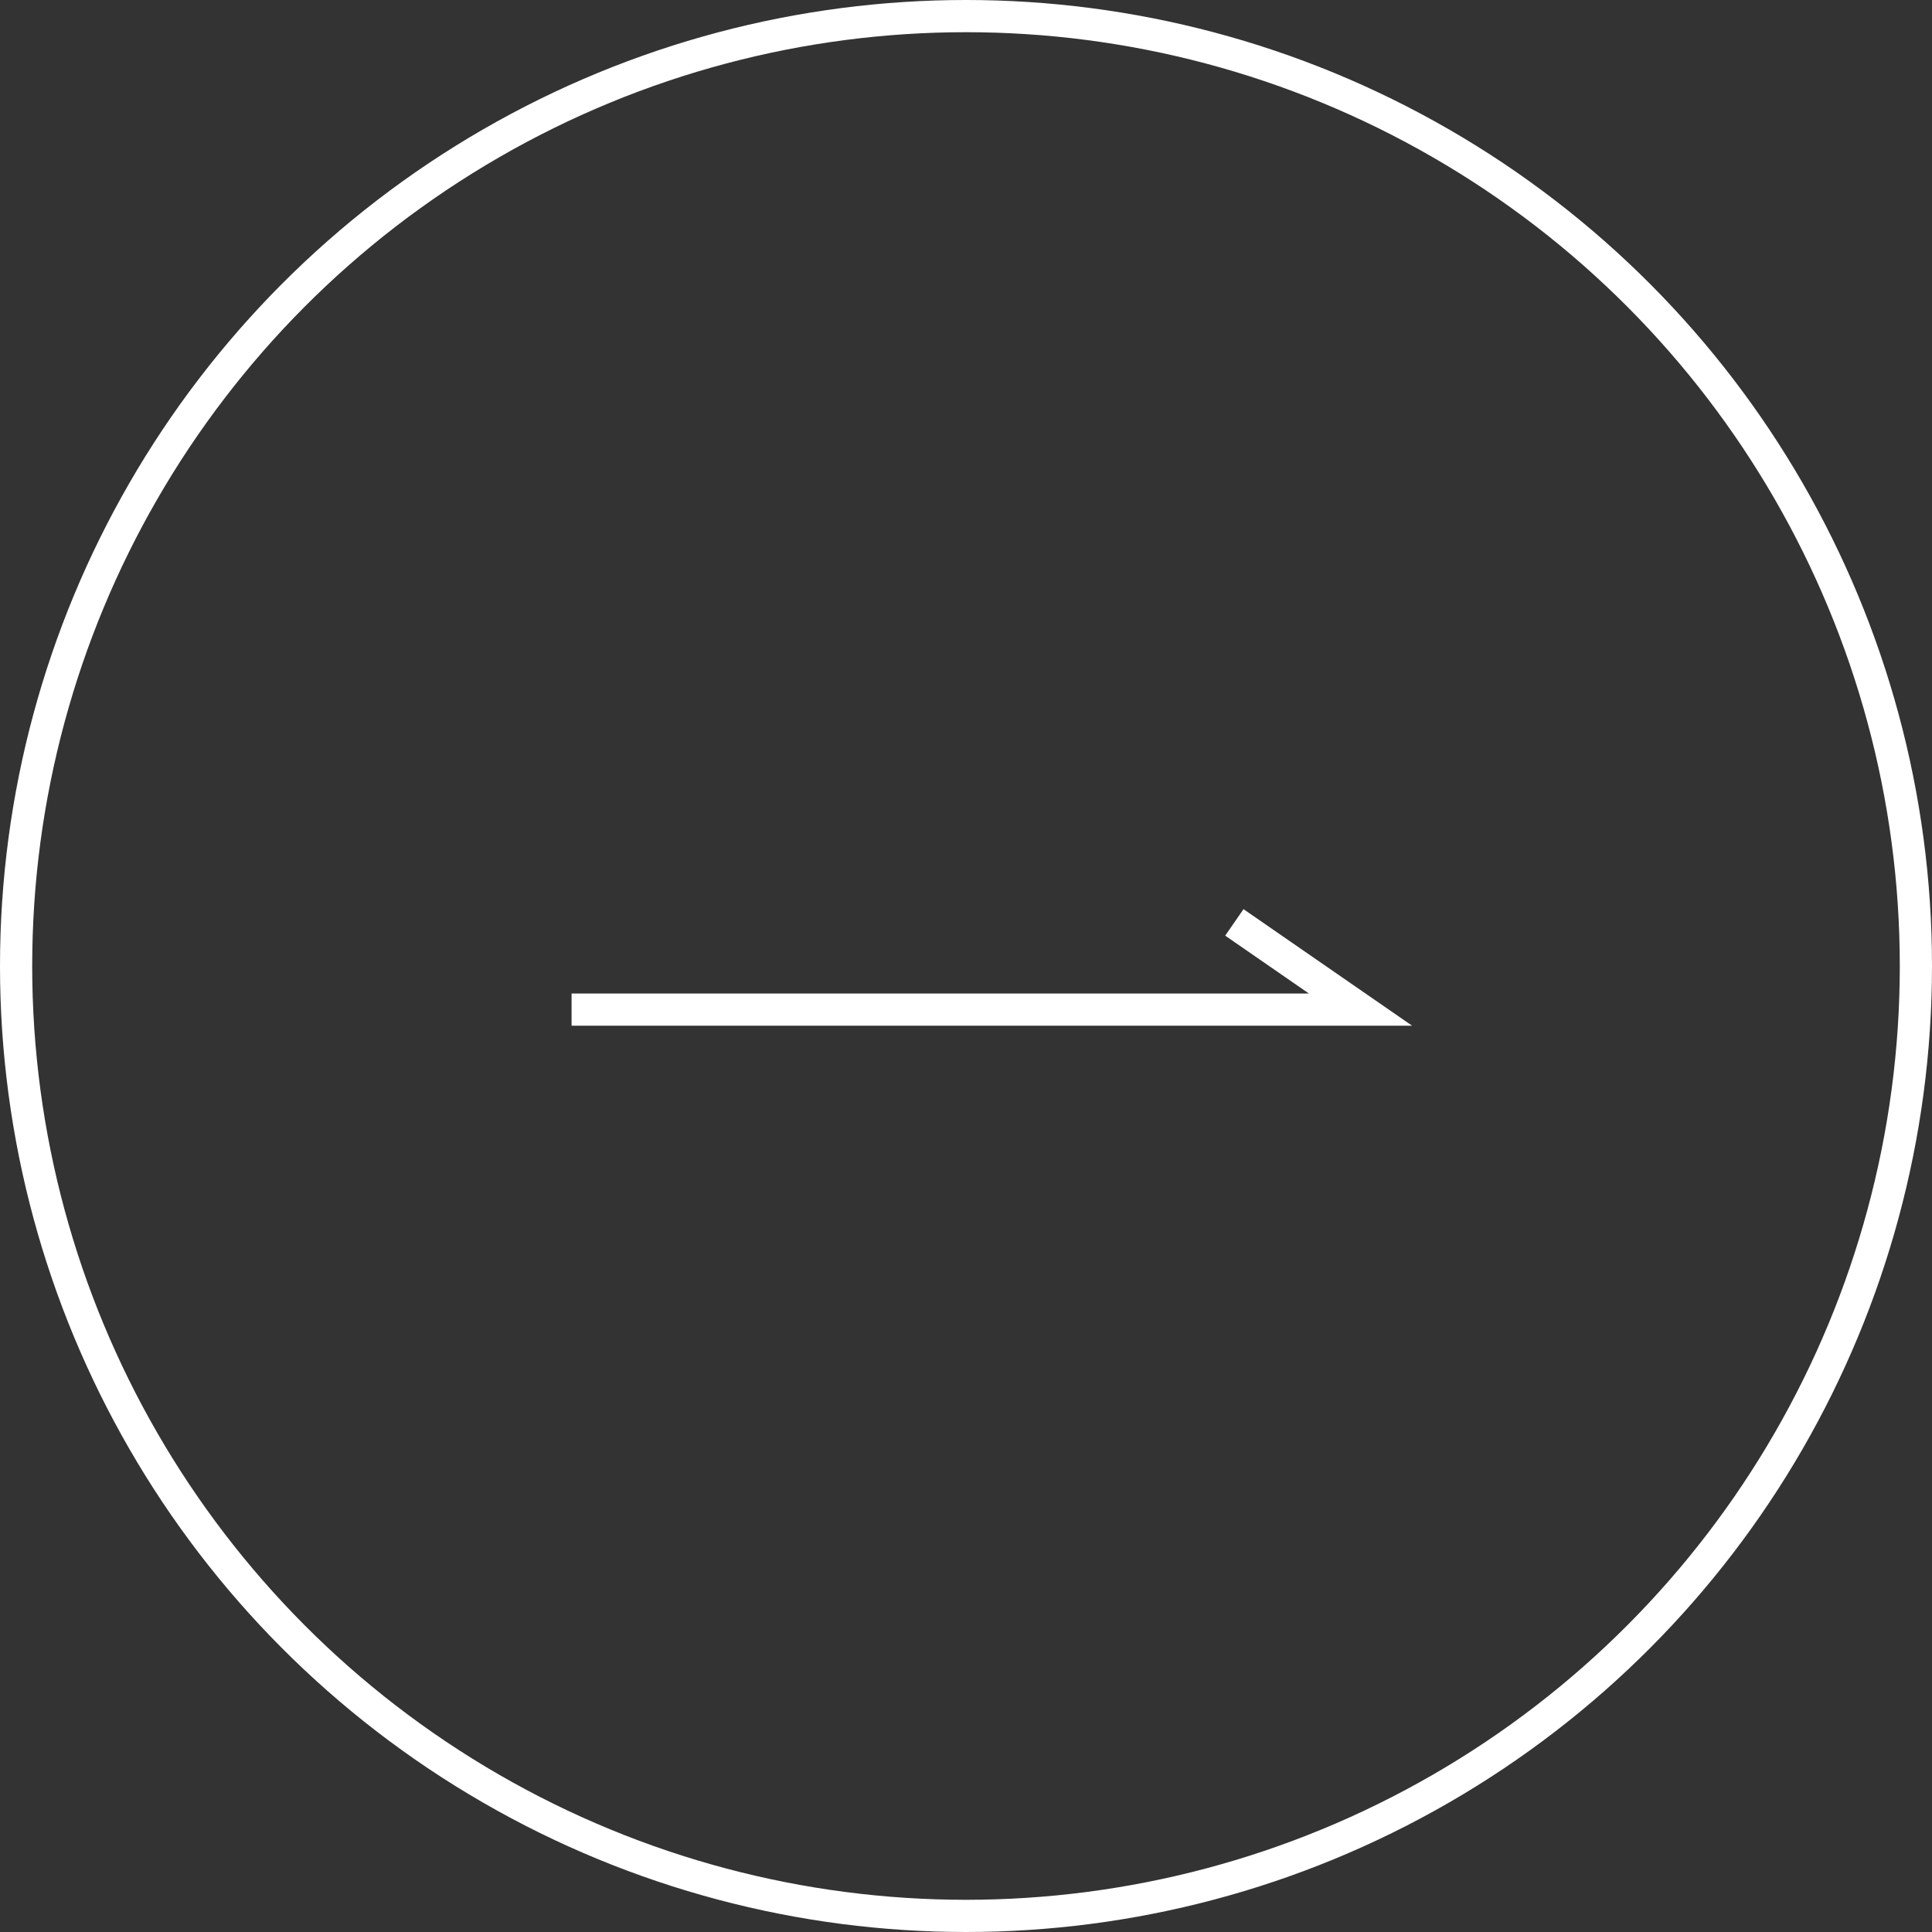 <svg xmlns="http://www.w3.org/2000/svg" width="60" height="60" viewBox="0 0 60 60">
  <rect x="0" y="0" width="60" height="60" fill="#333333" stroke="none"/>
  <defs>
    <style>
      .cls-1 {
        fill: rgba(255,255,255,0);
      }

      .cls-1, .cls-2 {
        stroke: #fff;
      }

      .cls-2, .cls-4 {
        fill: none;
      }

      .cls-3 {
        stroke: none;
      }
    </style>
  </defs>
  <g id="グループ_9112" data-name="グループ 9112" transform="translate(-860 -4319)">
    <g id="楕円形_11" data-name="楕円形 11" class="cls-1" transform="translate(860 4319)">
      <circle class="cls-3" cx="30" cy="30" r="30"/>
      <circle class="cls-4" cx="30" cy="30" r="29.5"/>
    </g>
    <path id="パス_41" data-name="パス 41" class="cls-2" d="M-1793.748,3338.042h24.5l-3.917-2.708" transform="translate(2671.499 1012.312)"/>
  </g>
</svg>
